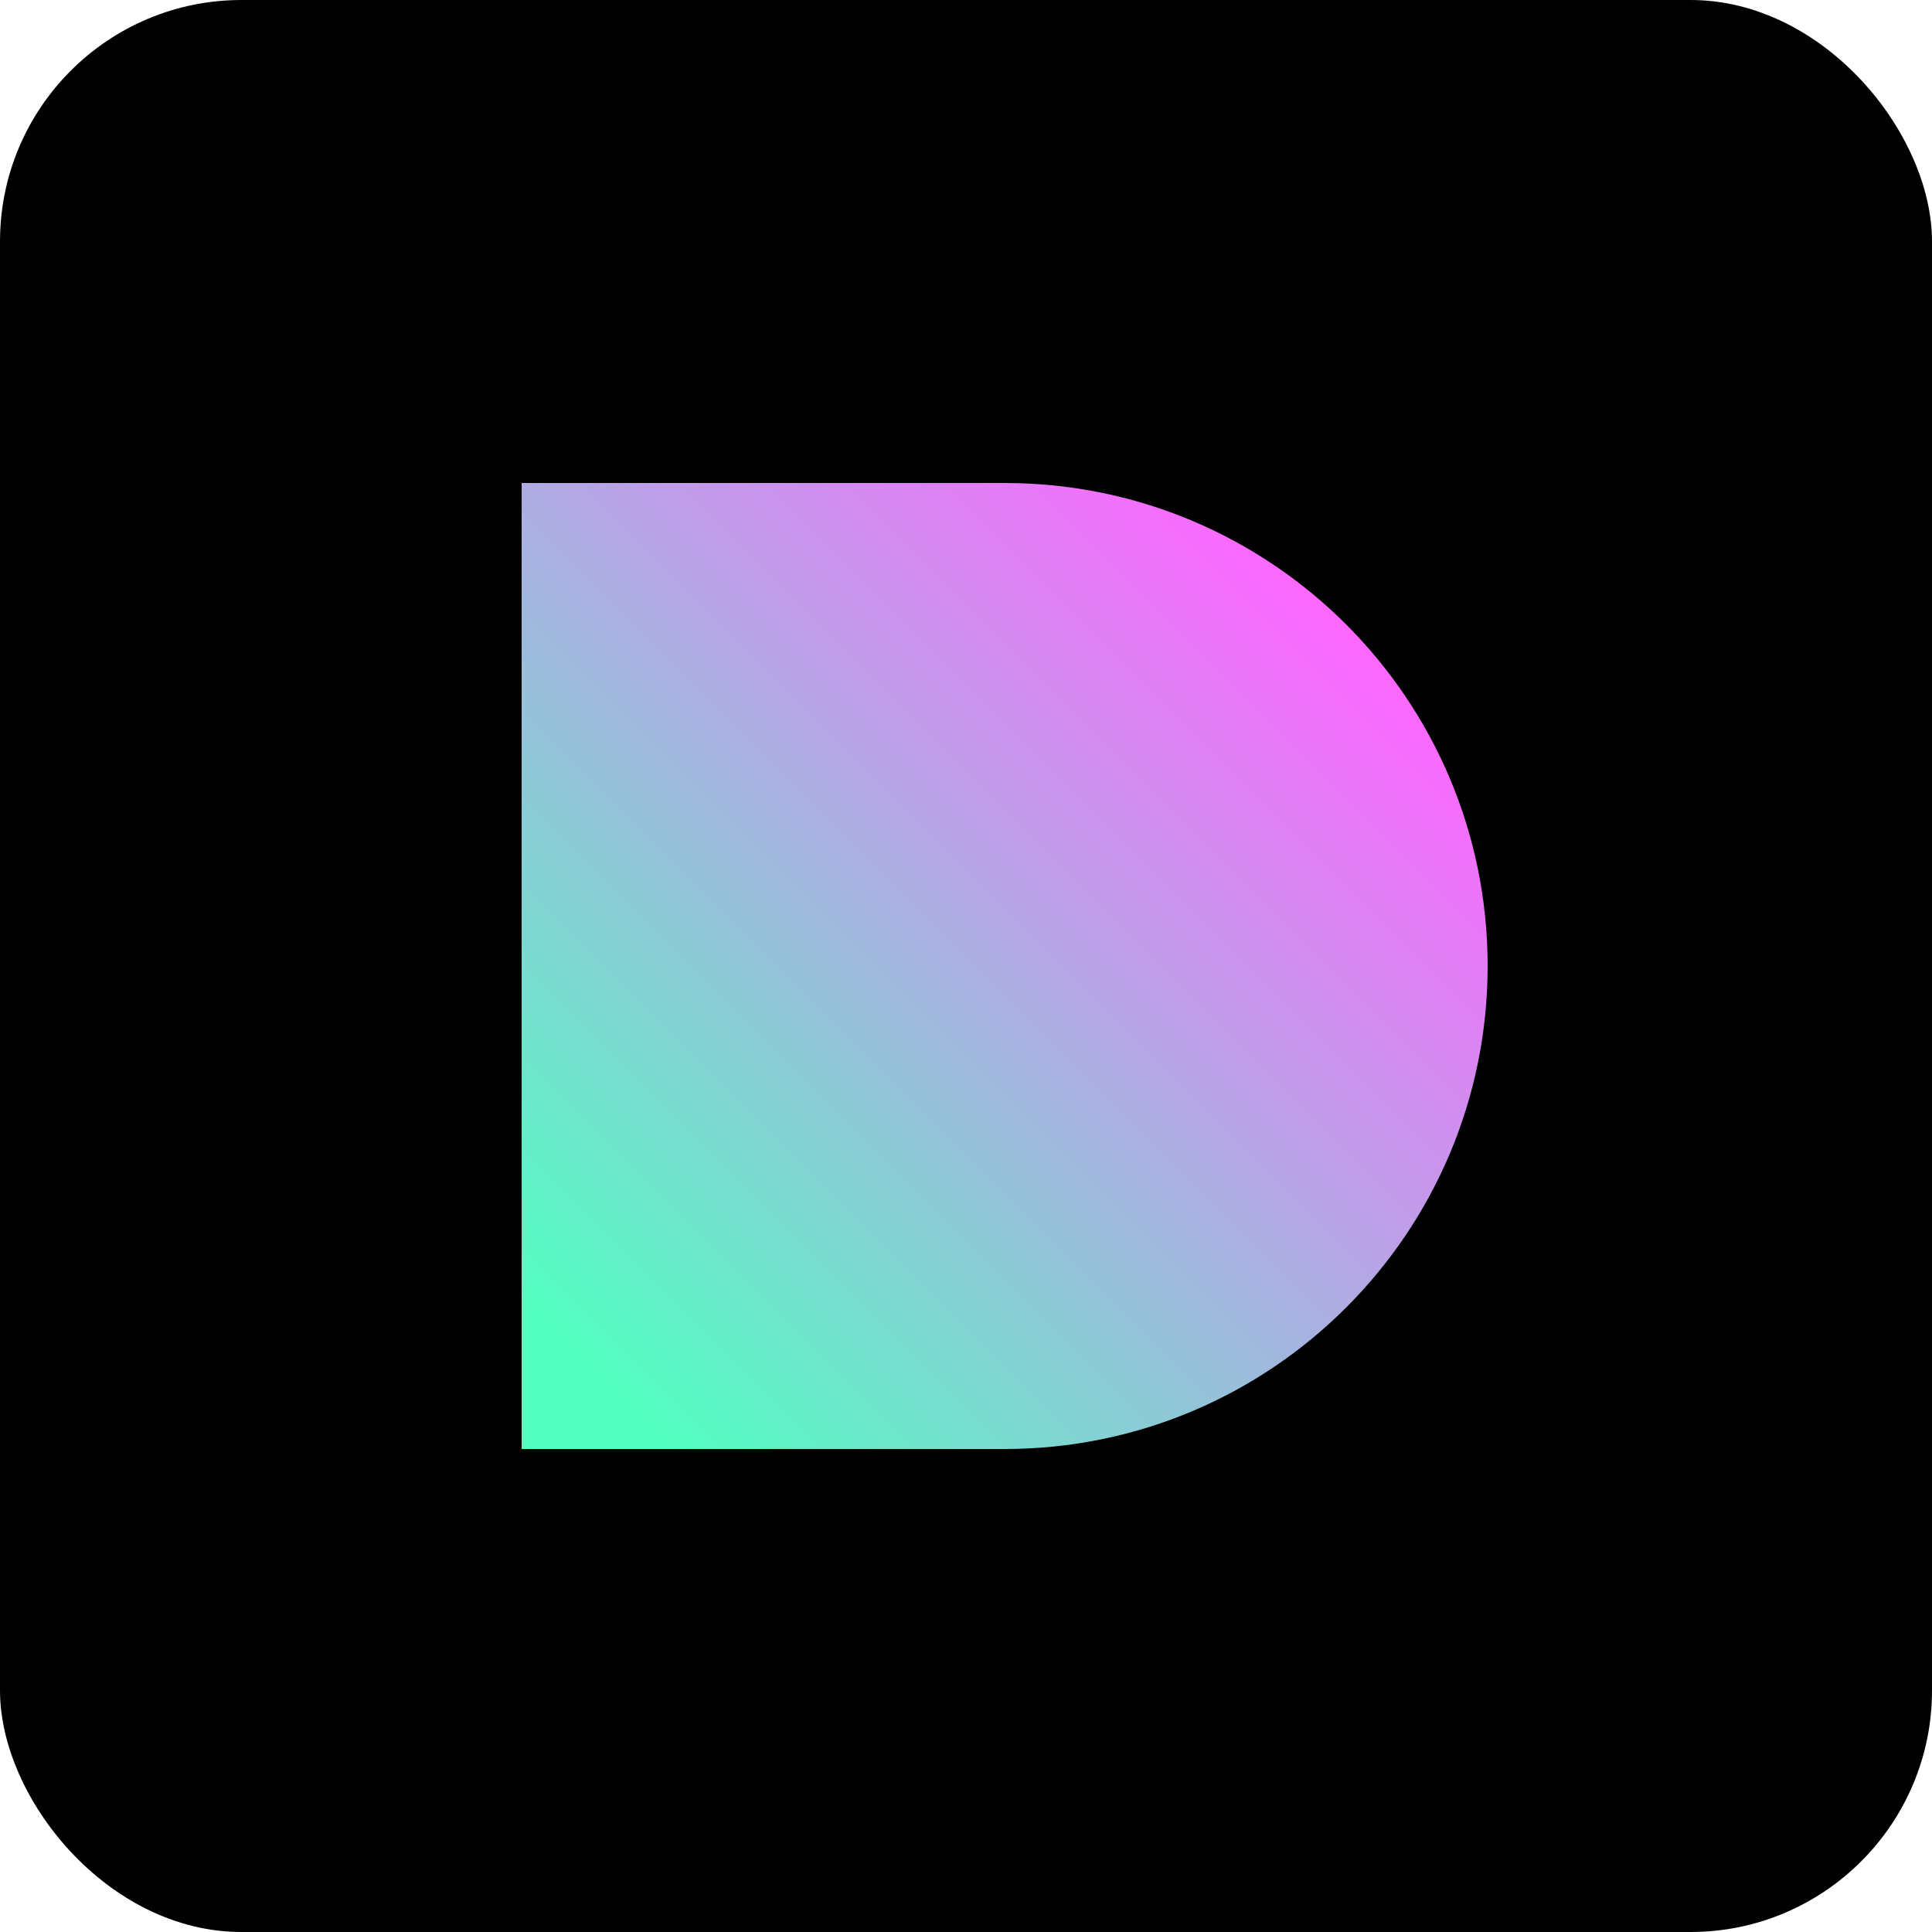 <svg width="200" height="200" viewBox="0 0 200 200" fill="none" xmlns="http://www.w3.org/2000/svg">
<g clip-path="url(#clip0_868_465)">
<rect width="200" height="200" rx="25" fill="black"/>
<path d="M154 100C154 127.614 131.614 150 104 150C103.988 150 103.976 150 103.963 150H54L54 50L104 50C131.614 50 154 72.386 154 100Z" fill="url(#paint0_linear_868_465)"/>
</g>
<defs>
<linearGradient id="paint0_linear_868_465" x1="54" y1="150" x2="154" y2="50" gradientUnits="userSpaceOnUse">
<stop offset="0.072" stop-color="#51FFC0"/>
<stop offset="0.852" stop-color="#FC67FF"/>
</linearGradient>
<clipPath id="clip0_868_465">
<rect width="200" height="200" fill="white"/>
</clipPath>
</defs>
</svg>
